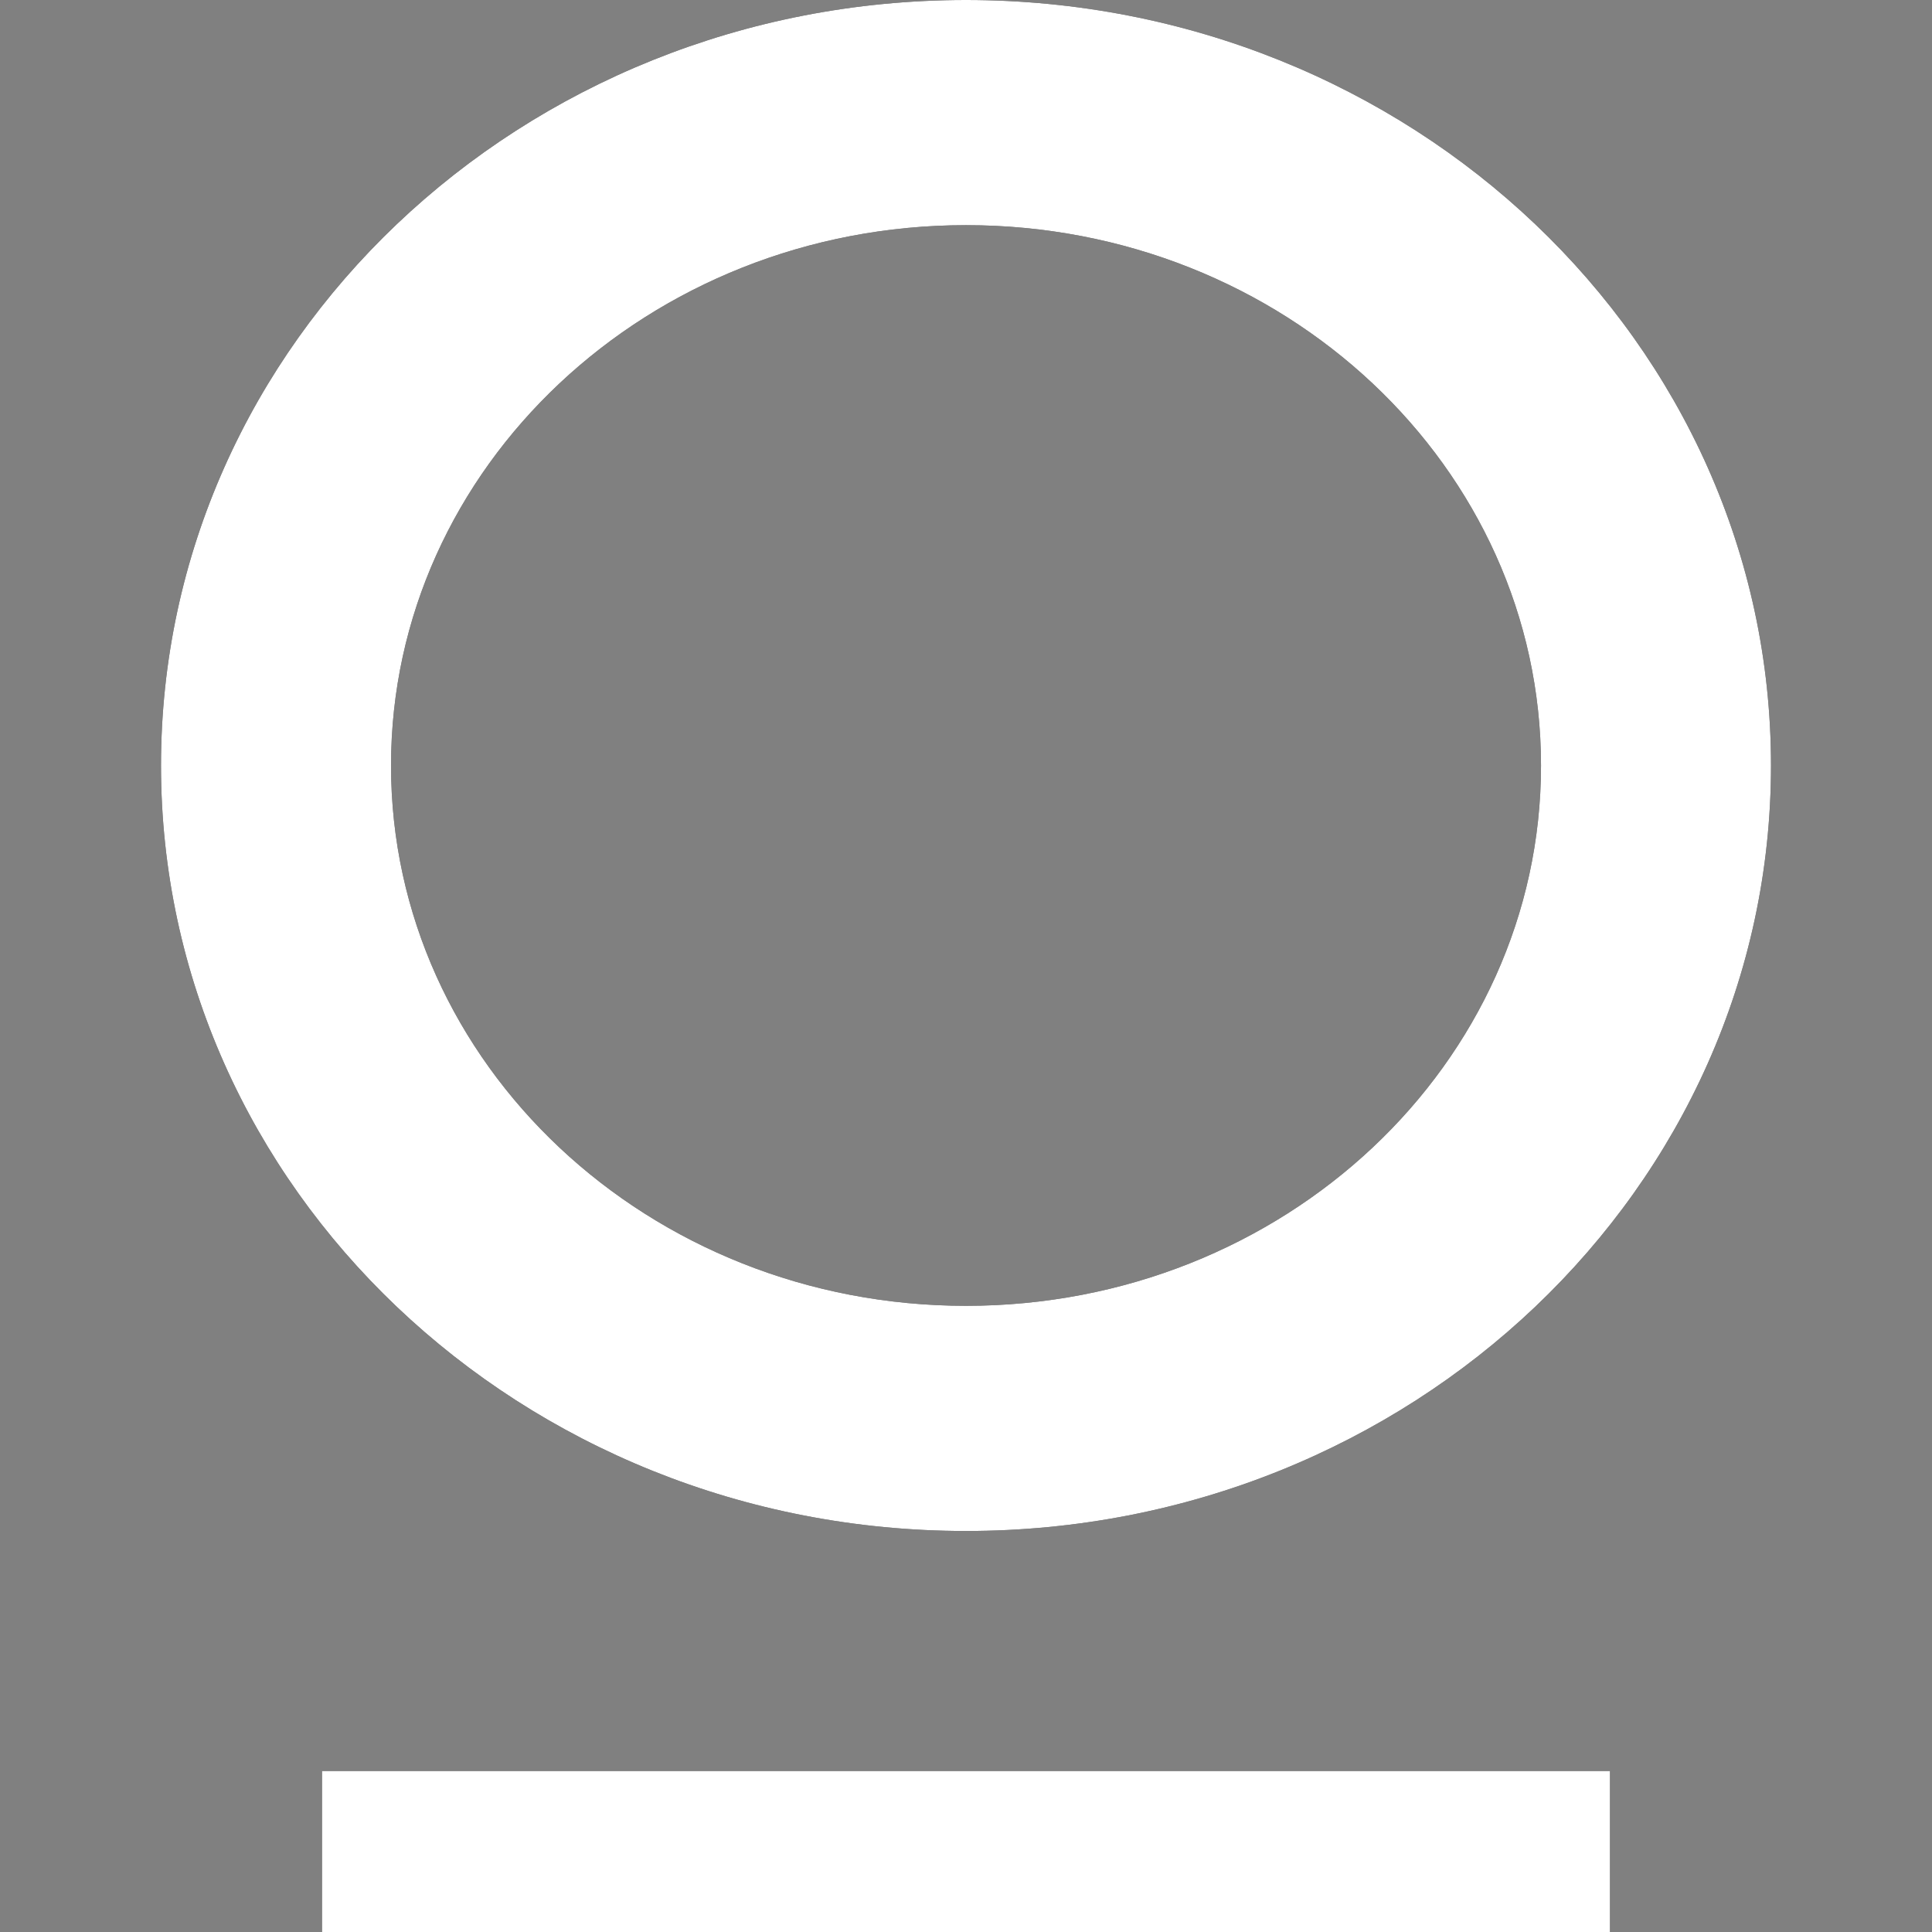 <svg width="48" height="48" viewBox="0 0 48 48" xmlns="http://www.w3.org/2000/svg">
  <rect x="0" y="0" width="48" height="48" fill="#808080" stroke="none"/>
  <style>
    .light-mode { fill: #000000; }
    .dark-mode { fill: #ffffff; }

    @media (prefers-color-scheme: dark) {
      .light-mode { display: none; }
    }

    @media (prefers-color-scheme: light) {
      .dark-mode { display: none; }
    }
  </style>

  <!-- Light mode version -->
  <g class="light-mode">
    <path d="M24 0C35.046 0 44 8.515 44 19.019C44 29.522 35.046 38.037 24 38.037C12.954 38.037 4 29.522 4 19.019C4 8.515 12.954 0 24 0ZM24.001 5.594C16.111 5.594 9.715 11.604 9.715 19.019C9.715 26.433 16.111 32.443 24.001 32.443C31.89 32.443 38.286 26.433 38.286 19.019C38.286 11.604 31.891 5.594 24.001 5.594Z"/>
    <rect x="8" y="44" width="32" height="4"/>
  </g>

  <!-- Dark mode version -->
  <g class="dark-mode">
    <path d="M24 0C35.046 0 44 8.515 44 19.019C44 29.522 35.046 38.037 24 38.037C12.954 38.037 4 29.522 4 19.019C4 8.515 12.954 0 24 0ZM24.001 5.594C16.111 5.594 9.715 11.604 9.715 19.019C9.715 26.433 16.111 32.443 24.001 32.443C31.89 32.443 38.286 26.433 38.286 19.019C38.286 11.604 31.891 5.594 24.001 5.594Z"/>
    <rect x="8" y="44" width="32" height="4"/>
  </g>
</svg>
